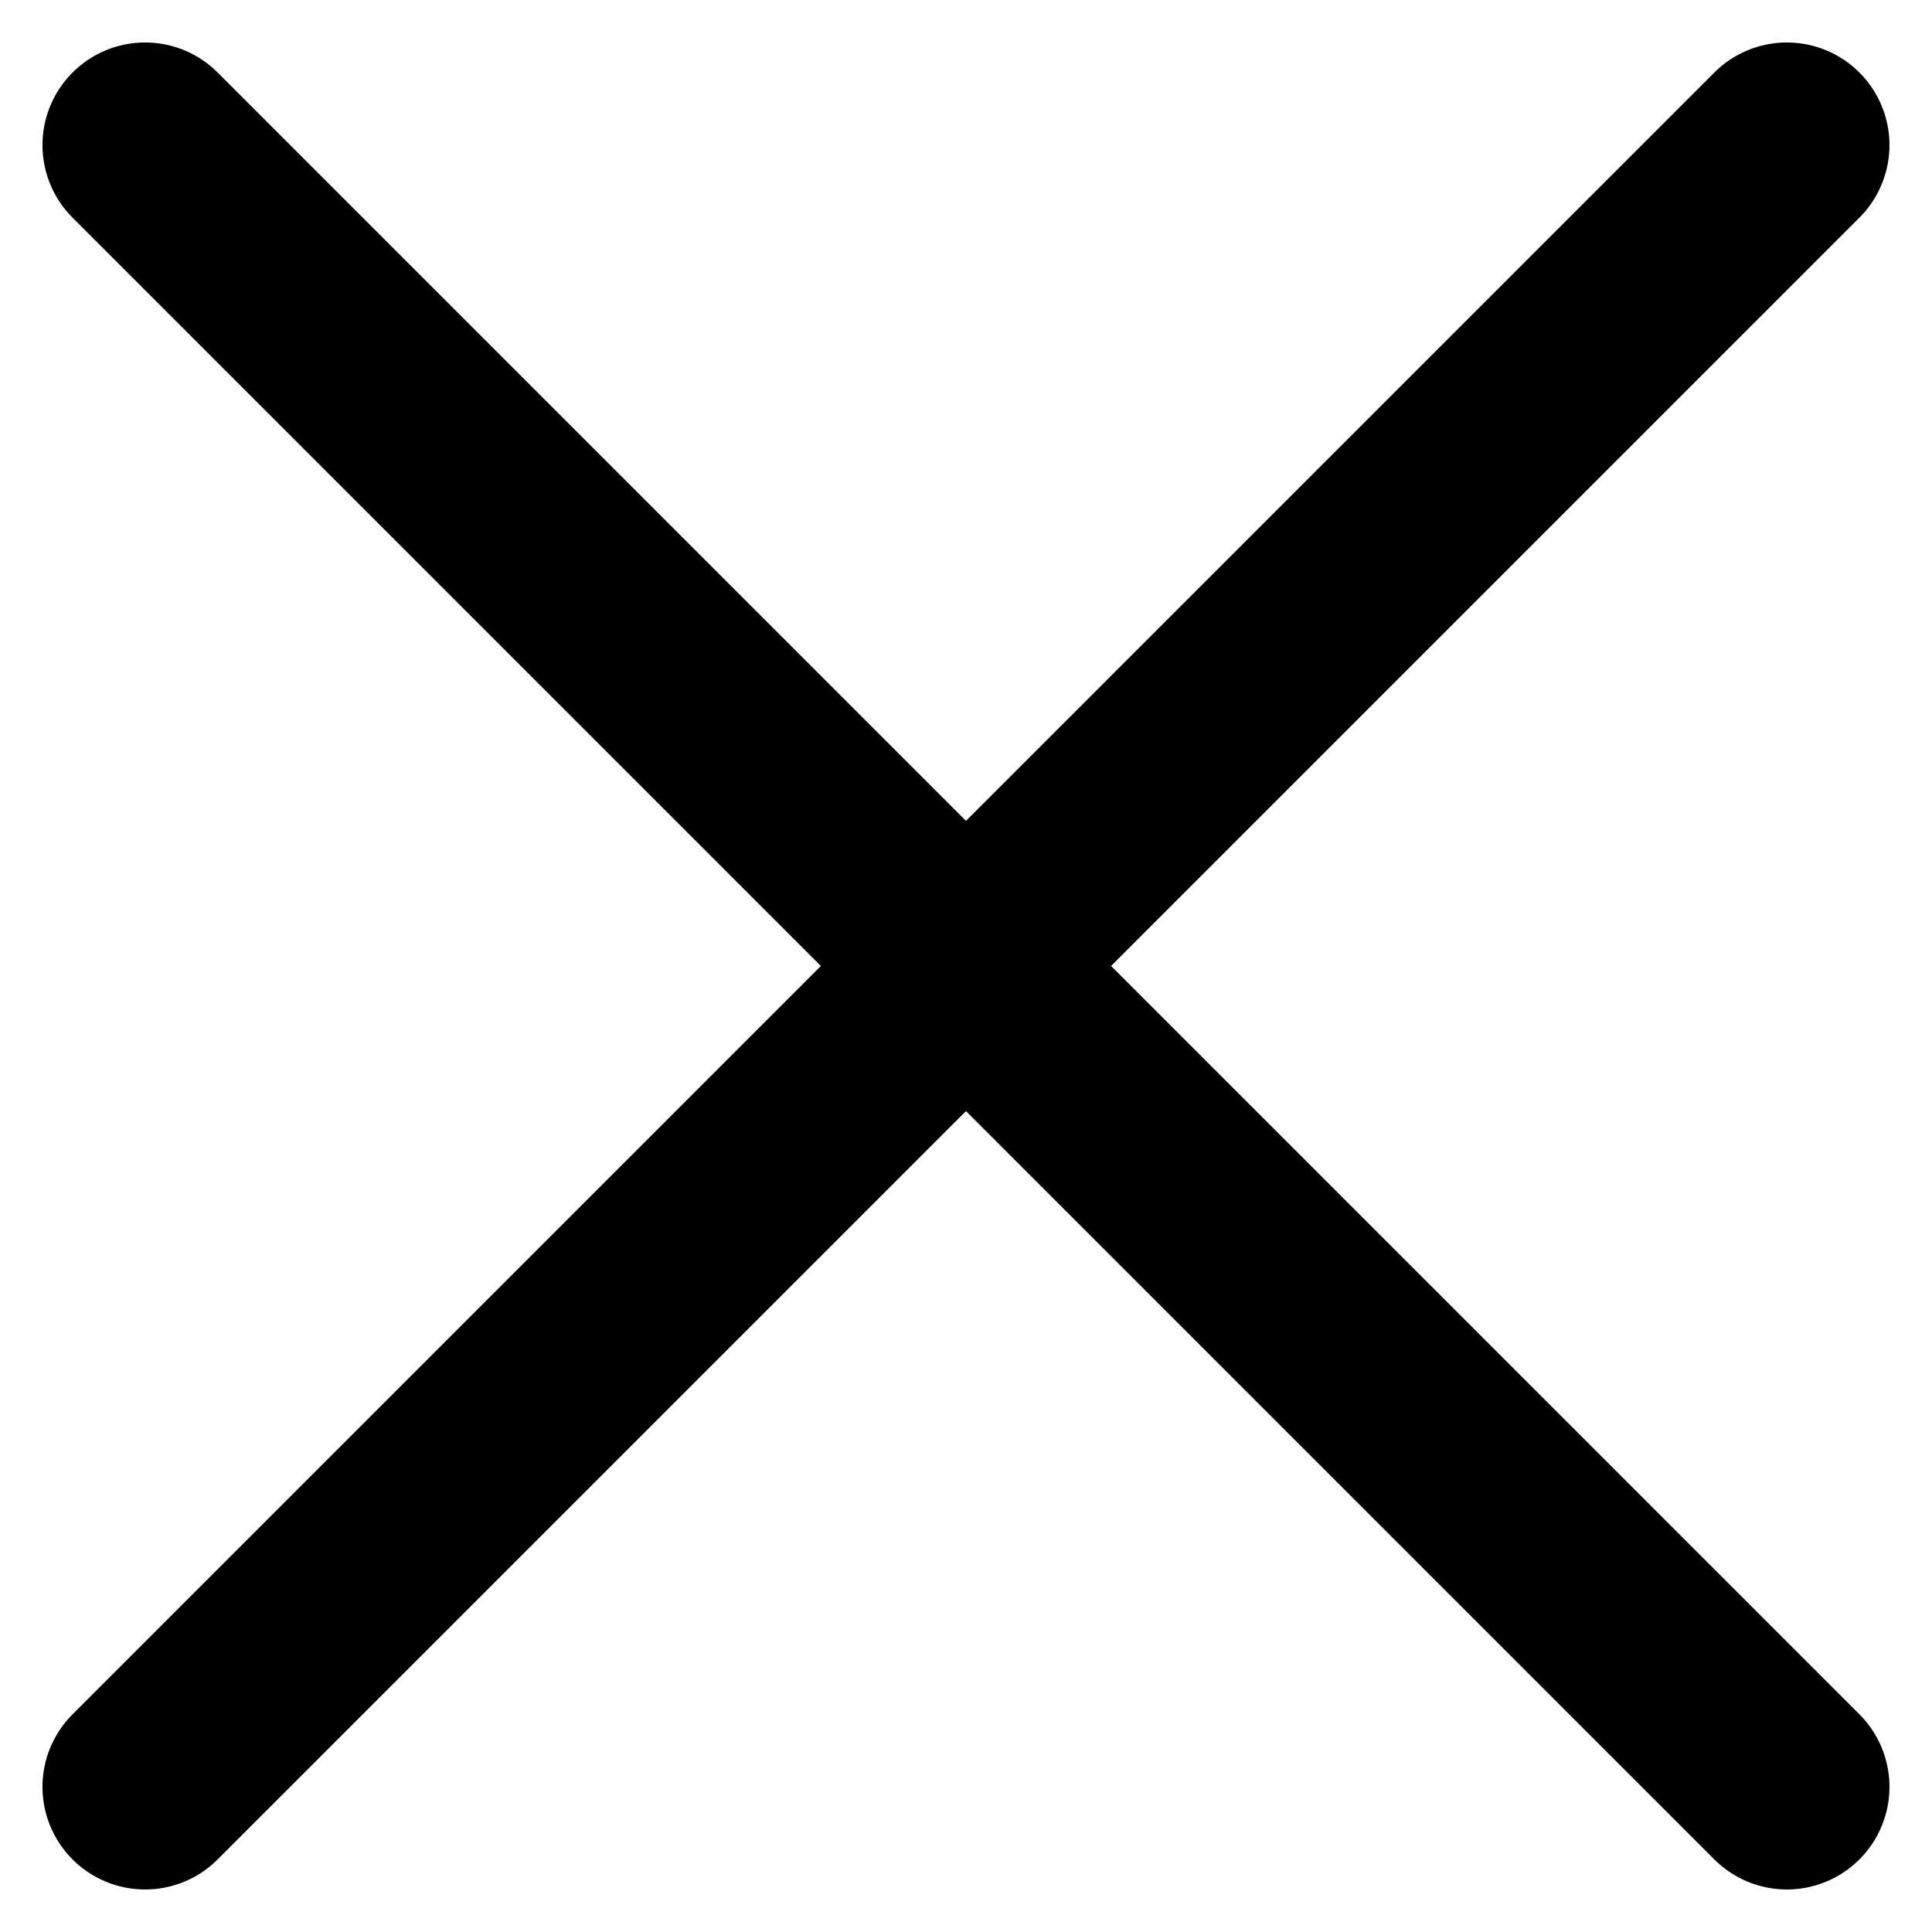 <svg xmlns="http://www.w3.org/2000/svg" width="37.657" height="37.657" viewBox="0 0 37.657 37.657">
    <path data-name="선 392" transform="translate(2.828 2.828)" style="fill:none;stroke:#000;stroke-linecap:round;stroke-width:4px" d="m0 0 32 32"/>
    <path data-name="선 393" transform="translate(2.828 2.828)" style="fill:none;stroke:#000;stroke-linecap:round;stroke-width:4px" d="M32 0 0 32"/>
</svg>
